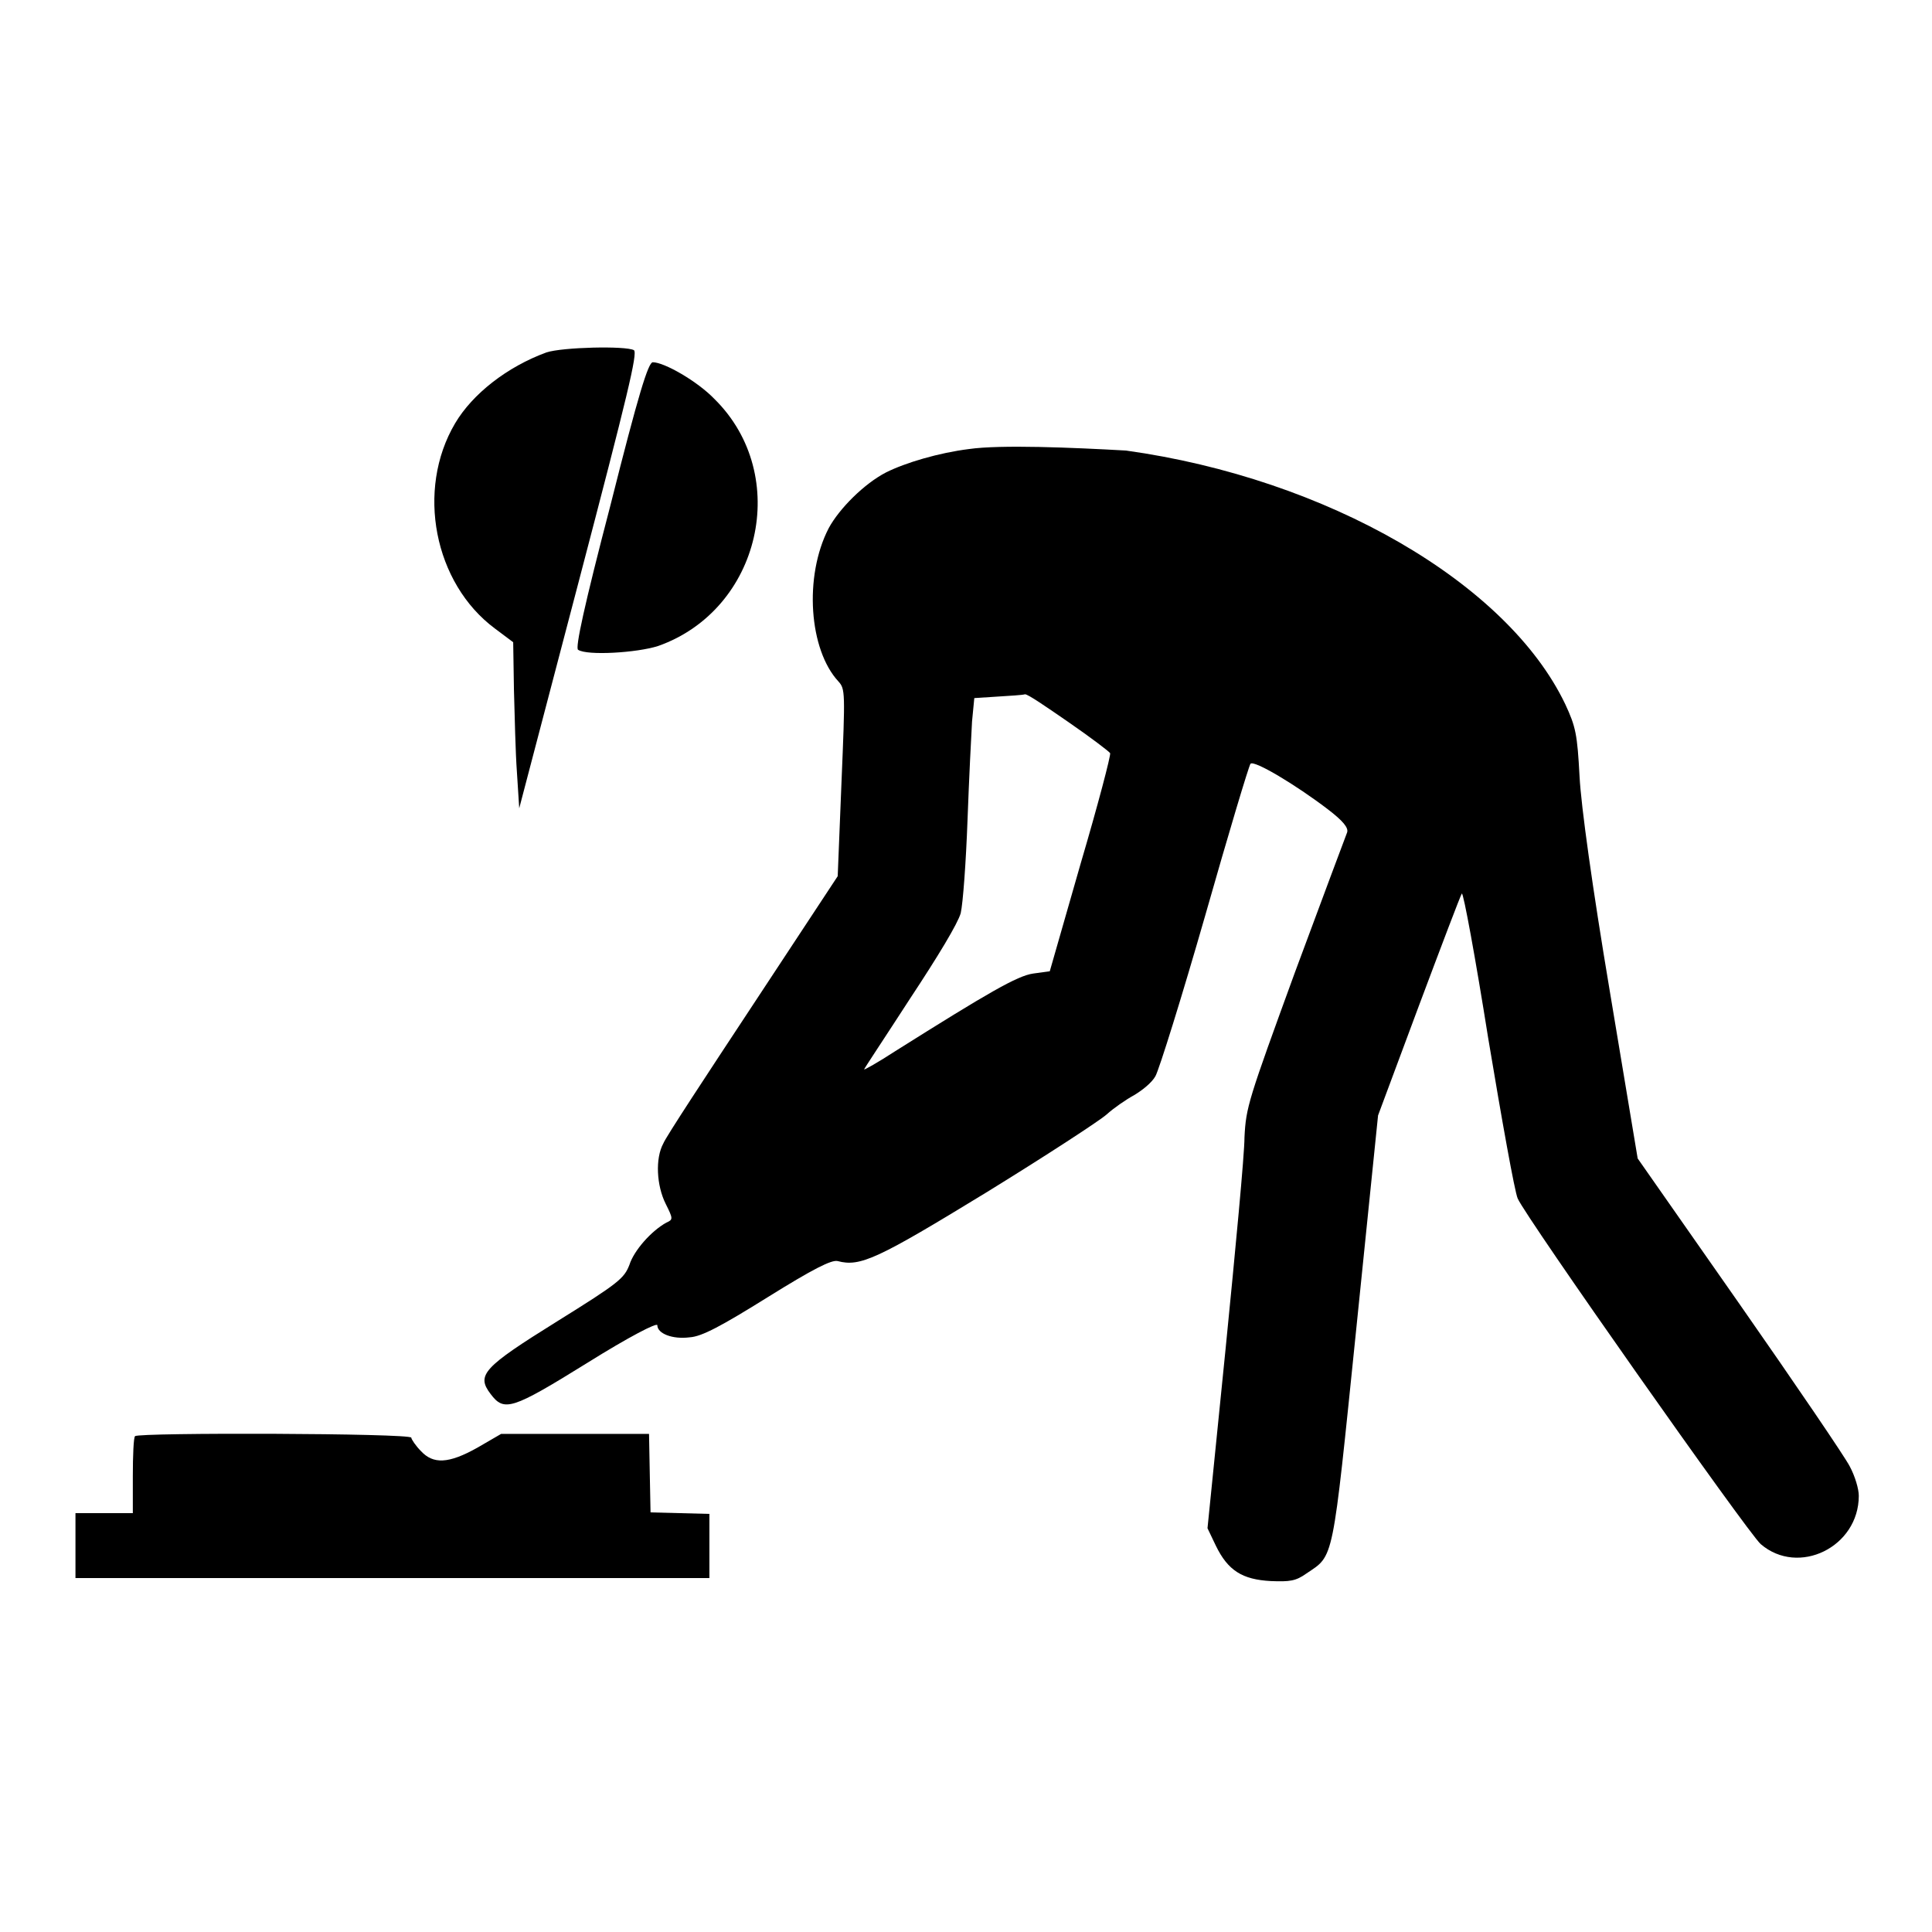 <?xml version="1.0" encoding="utf-8"?>
<!-- Svg Vector Icons : http://www.onlinewebfonts.com/icon -->
<!DOCTYPE svg PUBLIC "-//W3C//DTD SVG 1.1//EN" "http://www.w3.org/Graphics/SVG/1.1/DTD/svg11.dtd">
<svg version="1.1" xmlns="http://www.w3.org/2000/svg" xmlns:xlink="http://www.w3.org/1999/xlink" x="0px" y="0px" viewBox="0 0 256 256" enable-background="new 0 0 256 256" xml:space="preserve">
<g><g><g><path fill="#000000" d="M72.4,46.7c-5.2,1.9-9.8,5.5-12.1,9.4c-5.2,8.8-2.8,21.2,5.3,27.2l2.4,1.8l0.1,6.3c0.1,3.5,0.2,8.3,0.4,11l0.3,4.7L76.7,77c6.5-24.8,7.8-30.2,7.3-30.6C82.9,45.8,74.5,46,72.4,46.7z"/><path fill="#000000" d="M80.9,66.9c-3.5,13.4-4.7,19-4.3,19.2c1.2,0.8,7.8,0.4,10.6-0.5c13.6-4.8,17.7-22.6,7.5-32.7C92.4,50.5,88,48,86.5,48C85.9,48,84.6,52.2,80.9,66.9z"/><path fill="#000000" d="M128.4,59.5c-4,0.5-8.4,1.8-11,3.1c-2.9,1.5-6.2,4.8-7.6,7.4c-3.3,6.4-2.6,16.1,1.3,20.3c0.9,1,0.9,1.4,0.4,13.4l-0.5,12.4l-11.2,17c-6.2,9.4-11.6,17.6-11.9,18.4c-1.1,2-0.9,5.6,0.3,8c1,2,1,2.1,0.1,2.5c-2,1.1-4.3,3.7-4.9,5.6c-0.7,1.8-1.4,2.4-9.6,7.5c-9.8,6.1-10.7,7.1-8.8,9.6c1.8,2.4,2.8,2.1,12.8-4.1c5.6-3.5,9.3-5.4,9.3-5c0,1.1,2,1.9,4.3,1.6c1.6-0.1,4.2-1.5,10.3-5.3c6.1-3.8,8.5-5,9.3-4.8c3,0.8,5.3-0.3,19.7-9.1c7.8-4.8,15-9.5,15.9-10.3c1-0.9,2.6-2,3.7-2.6c1-0.6,2.3-1.6,2.8-2.5c0.5-0.9,3.5-10.5,6.6-21.3c3.1-10.9,5.8-19.9,6-20.1c0.5-0.5,6,2.8,10.2,6c2.1,1.6,2.8,2.5,2.6,3.1c-0.2,0.5-3.3,8.8-6.9,18.5c-6.2,17-6.5,17.9-6.7,21.9c0,2.3-1.2,14.9-2.5,28l-2.4,23.8l1.1,2.3c1.6,3.3,3.5,4.5,7.3,4.7c2.5,0.1,3.3,0,4.7-1c3.7-2.5,3.4-1.1,6.6-32.3l2.9-28.4l5.4-14.5c3-8,5.5-14.6,5.7-14.9c0.2-0.2,1.8,8.5,3.5,19.2c1.8,10.8,3.5,20.3,3.9,21.2c1,2.4,30.5,44.3,32.2,45.8c5,4.3,13,0.4,13-6.4c0-0.9-0.5-2.6-1.2-3.9c-0.6-1.2-7.2-10.9-14.6-21.5l-13.5-19.3l-3.7-22.2c-2.3-13.7-3.8-24.5-4-28.4c-0.3-5.6-0.5-6.6-1.9-9.6c-7.7-16.1-31.6-29.9-58.2-33.6C142.1,59.3,132.6,58.9,128.4,59.5z M141.6,95.7c2.9,2,5.4,3.9,5.5,4.1c0.1,0.3-1.6,6.8-3.9,14.6l-4.1,14.3l-2.2,0.3c-2.1,0.3-5.9,2.5-18.3,10.3c-2.3,1.5-4.1,2.5-4.1,2.4s2.8-4.3,6.1-9.4c3.7-5.6,6.3-9.9,6.7-11.3c0.3-1.3,0.7-6.8,0.9-12.3s0.5-11.4,0.6-13.1l0.3-3.1l3.1-0.2c1.6-0.1,3.3-0.2,3.6-0.3S138.7,93.7,141.6,95.7z"/><path fill="#000000" d="M17.9,190.3c-0.2,0.1-0.3,2.6-0.3,5.3v4.9h-3.8H10v4.3v4.3h42h42v-4.3v-4.2l-3.9-0.1l-3.9-0.1l-0.1-5.1L86,190h-9.8h-9.8l-3.1,1.8c-3.9,2.2-5.9,2.2-7.5,0.5c-0.7-0.7-1.3-1.6-1.3-1.8C54.5,189.9,18.3,189.8,17.9,190.3z"/></g></g></g>
</svg>